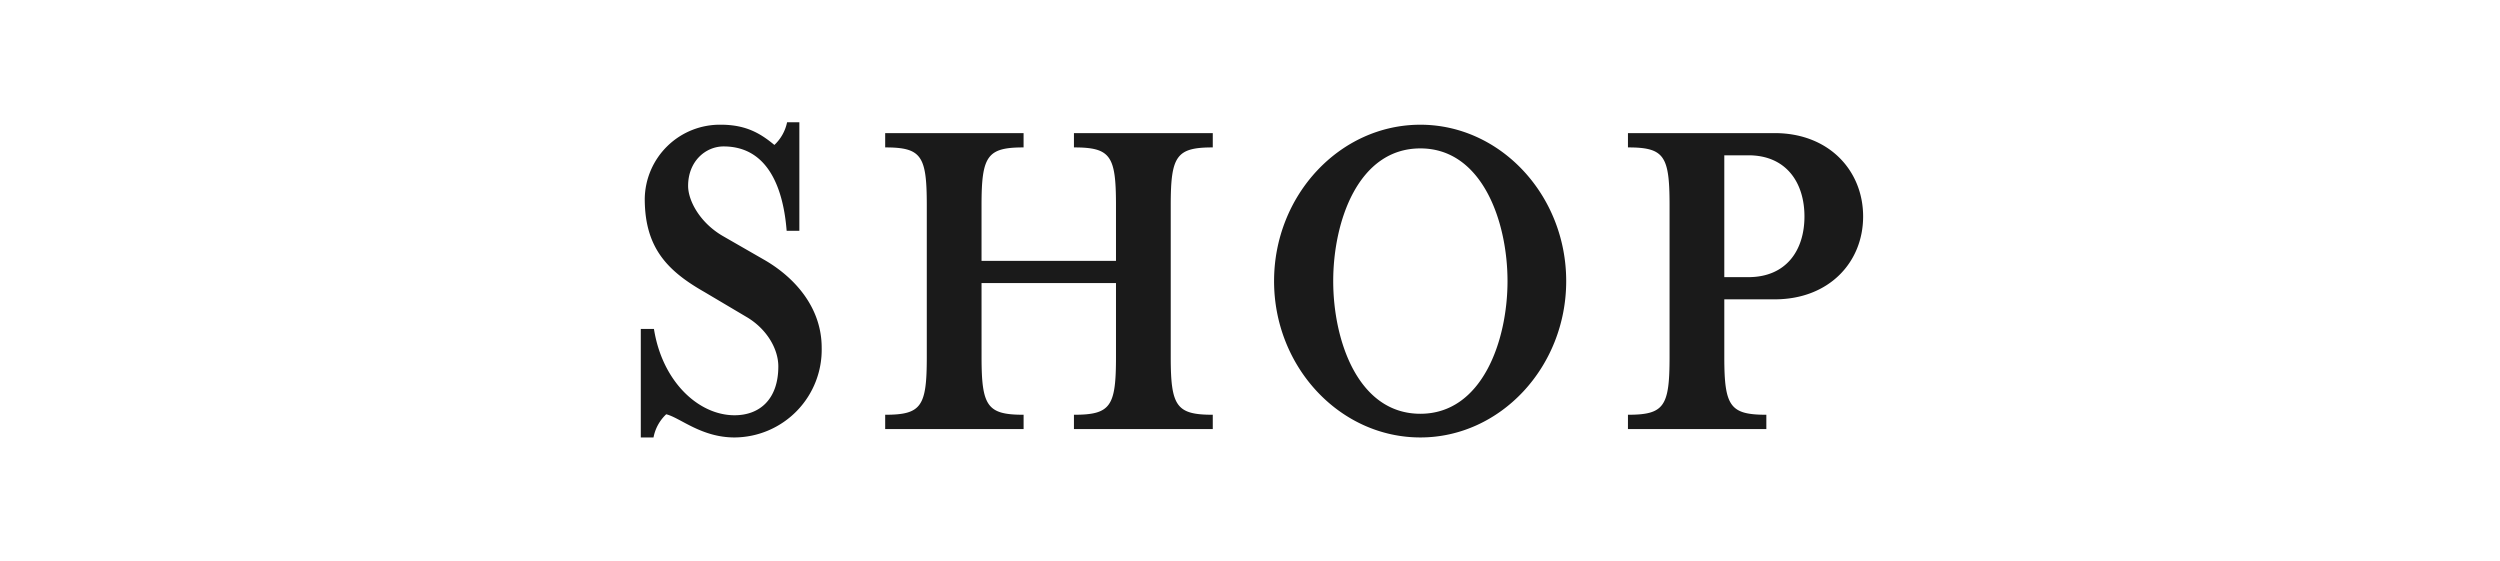 <svg xmlns="http://www.w3.org/2000/svg" width="593" height="133" viewBox="0 0 593 133"><g transform="translate(1383 -3409)"><rect width="593" height="133" transform="translate(-1383 3409)" fill="none"/><path d="M12.928-3.51c3.324.819,8.311,5.5,16.206,5.5A20.811,20.811,0,0,0,49.806-19.305c0-9.243-6.025-16.38-13.4-20.709l-9.973-5.733c-5.506-3.159-8.311-8.424-8.311-11.934,0-5.85,4.155-9.36,8.414-9.36,10.908,0,14.232,10.647,14.959,20.007h3.013v-25.74H41.6a10.192,10.192,0,0,1-3.013,5.382c-3.116-2.574-6.545-4.8-12.674-4.8A17.822,17.822,0,0,0,7.838-54.639c0,11.583,5.3,17.082,14.128,22.113l9.869,5.85c4.882,2.808,7.687,7.605,7.687,11.817,0,7.722-4.363,11.583-10.388,11.583-8.518,0-17.141-7.956-19.114-20.475H6.9V1.989H9.916A10.126,10.126,0,0,1,12.928-3.51ZM87.723-34.632h31.892v17.55c0,11.7-1.247,13.689-9.973,13.689V0h32.931V-3.393c-8.622,0-9.973-1.989-9.973-13.689V-53.118c0-11.7,1.35-13.689,9.973-13.689V-70.2H109.642v3.393c8.726,0,9.973,1.989,9.973,13.689V-39.9H87.723V-53.118c0-11.7,1.35-13.689,9.973-13.689V-70.2H64.869v3.393c8.622,0,9.869,1.989,9.869,13.689v36.036c0,11.7-1.247,13.689-9.869,13.689V0H97.7V-3.393c-8.622,0-9.973-1.989-9.973-13.689ZM226.405-35.1c0-20.358-15.582-37.089-34.593-37.089-19.114,0-34.7,16.731-34.7,37.089S172.7,1.989,191.813,1.989C210.823,1.989,226.405-14.742,226.405-35.1Zm-13.92,0c0,14.157-6.025,31.473-20.672,31.473-14.751,0-20.672-17.316-20.672-31.473s5.921-31.473,20.672-31.473C206.46-66.573,212.485-49.257,212.485-35.1Zm63.368-35.1h-34.8v3.393c8.622,0,9.869,1.989,9.869,13.689v36.036c0,11.7-1.247,13.689-9.869,13.689V0h32.827V-3.393c-8.622,0-9.973-1.989-9.973-13.689V-30.771h11.946c12.881,0,20.984-8.775,20.984-19.656S288.734-70.2,275.853-70.2ZM269.62-36.036h-5.714v-28.9h5.714c9.038,0,13.3,6.552,13.3,14.508S278.658-36.036,269.62-36.036Z" transform="translate(-1237.903 3510.774)" fill="#1a1a1a"/></g></svg>